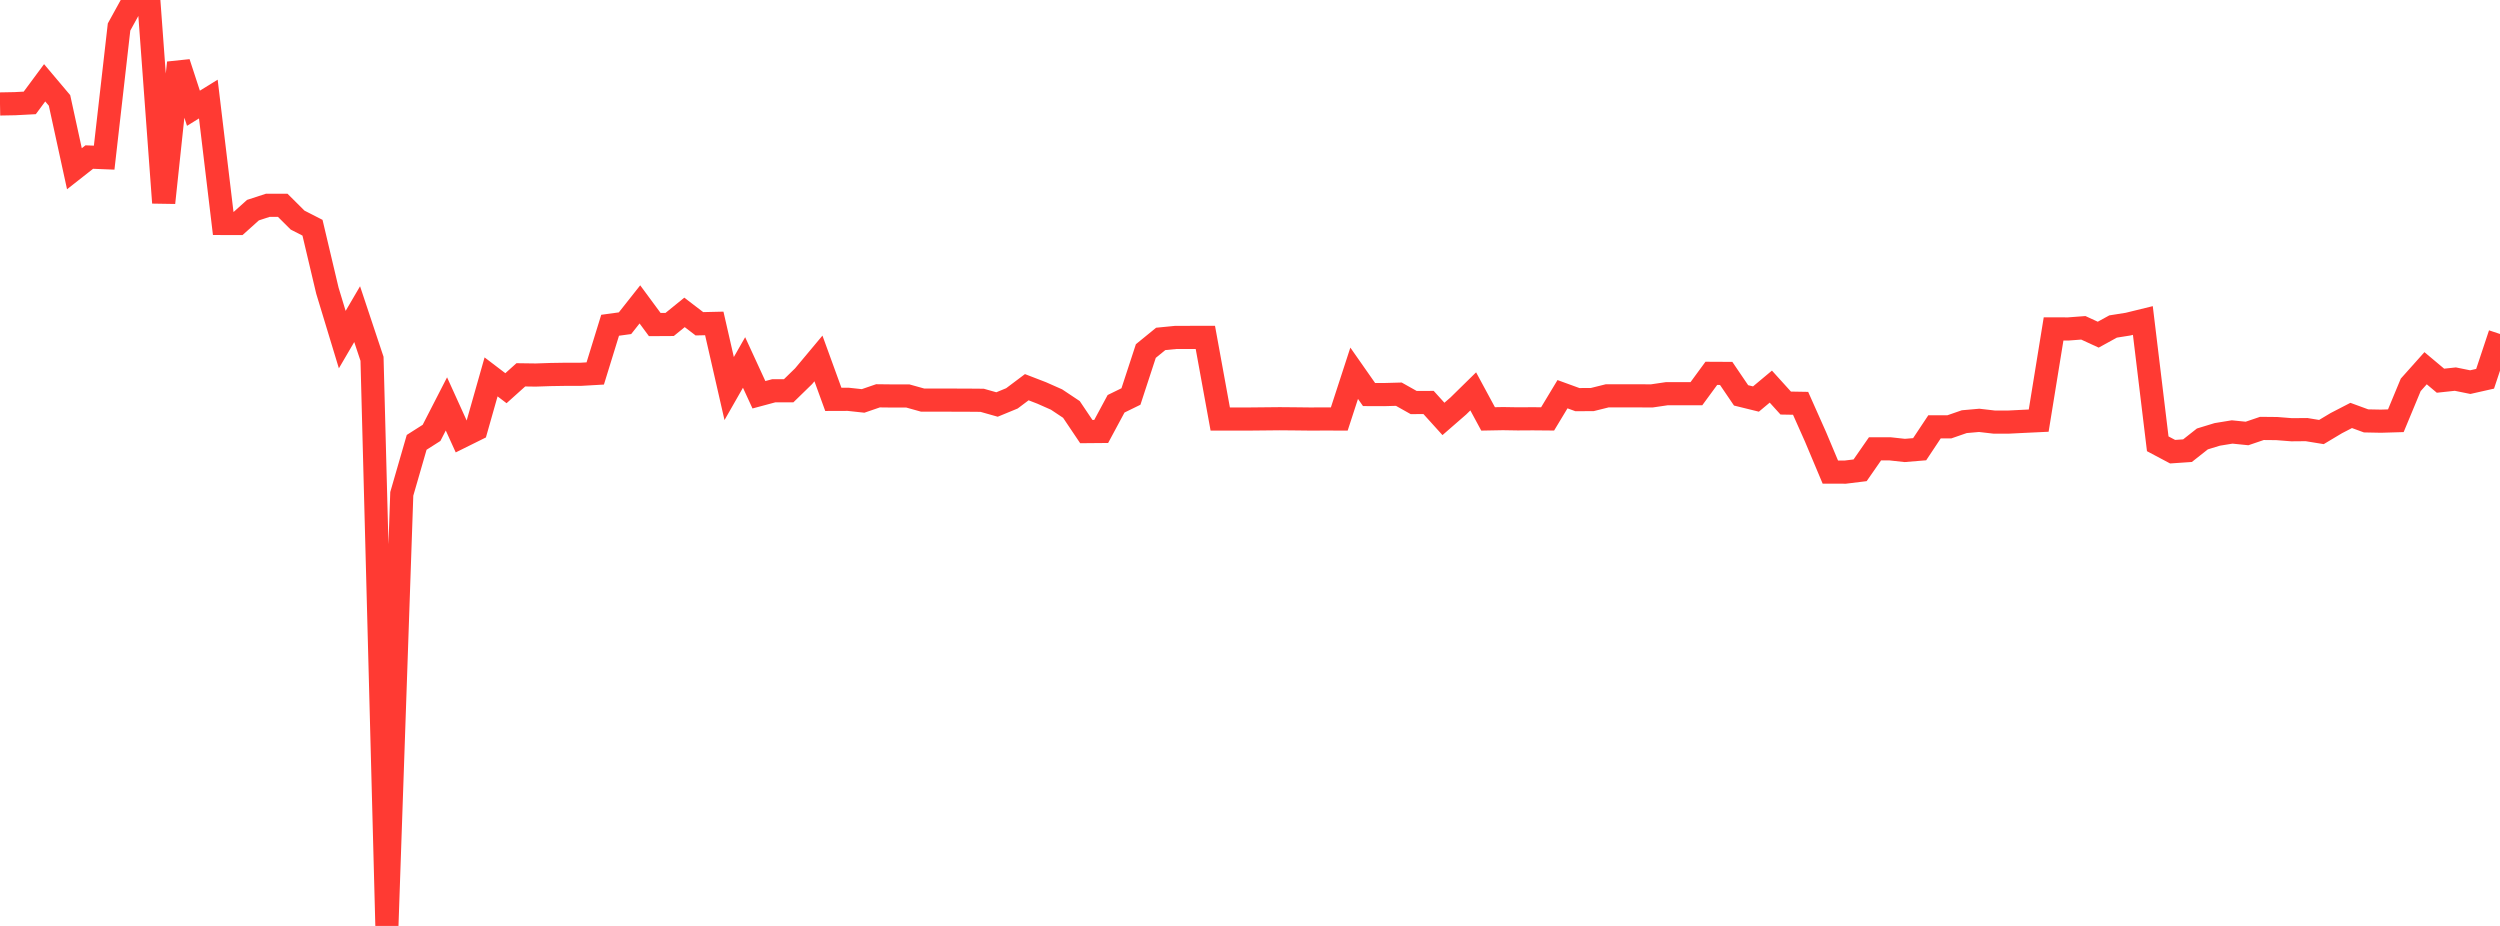 <?xml version="1.0" standalone="no"?>
<!DOCTYPE svg PUBLIC "-//W3C//DTD SVG 1.1//EN" "http://www.w3.org/Graphics/SVG/1.1/DTD/svg11.dtd">

<svg width="135" height="50" viewBox="0 0 135 50" preserveAspectRatio="none" 
  xmlns="http://www.w3.org/2000/svg"
  xmlns:xlink="http://www.w3.org/1999/xlink">


<polyline points="0.0, 5.614 0.804, 5.599 1.607, 5.557 2.411, 4.471 3.214, 5.423 4.018, 9.112 4.821, 8.481 5.625, 8.513 6.429, 1.458 7.232, 0.0 8.036, 0.029 8.839, 10.949 9.643, 3.388 10.446, 5.846 11.25, 5.349 12.054, 12.067 12.857, 12.069 13.661, 11.347 14.464, 11.085 15.268, 11.087 16.071, 11.886 16.875, 12.297 17.679, 15.695 18.482, 18.339 19.286, 16.964 20.089, 19.375 20.893, 50.0 21.696, 26.668 22.5, 23.887 23.304, 23.375 24.107, 21.811 24.911, 23.583 25.714, 23.185 26.518, 20.352 27.321, 20.963 28.125, 20.241 28.929, 20.252 29.732, 20.225 30.536, 20.212 31.339, 20.213 32.143, 20.167 32.946, 17.564 33.75, 17.454 34.554, 16.437 35.357, 17.526 36.161, 17.521 36.964, 16.869 37.768, 17.484 38.571, 17.465 39.375, 20.982 40.179, 19.573 40.982, 21.317 41.786, 21.101 42.589, 21.1 43.393, 20.317 44.196, 19.356 45.0, 21.566 45.804, 21.563 46.607, 21.65 47.411, 21.374 48.214, 21.383 49.018, 21.381 49.821, 21.605 50.625, 21.604 51.429, 21.607 52.232, 21.609 53.036, 21.616 53.839, 21.843 54.643, 21.512 55.446, 20.909 56.25, 21.219 57.054, 21.575 57.857, 22.11 58.661, 23.306 59.464, 23.299 60.268, 21.804 61.071, 21.411 61.875, 18.956 62.679, 18.301 63.482, 18.222 64.286, 18.22 65.089, 18.22 65.893, 22.628 66.696, 22.629 67.5, 22.627 68.304, 22.619 69.107, 22.611 69.911, 22.618 70.714, 22.627 71.518, 22.625 72.321, 22.626 73.125, 20.156 73.929, 21.305 74.732, 21.308 75.536, 21.286 76.339, 21.737 77.143, 21.734 77.946, 22.622 78.75, 21.923 79.554, 21.134 80.357, 22.621 81.161, 22.606 81.964, 22.619 82.768, 22.614 83.571, 22.621 84.375, 21.287 85.179, 21.58 85.982, 21.576 86.786, 21.376 87.589, 21.376 88.393, 21.375 89.196, 21.379 90.0, 21.261 90.804, 21.259 91.607, 21.258 92.411, 20.161 93.214, 20.165 94.018, 21.35 94.821, 21.548 95.625, 20.877 96.429, 21.765 97.232, 21.779 98.036, 23.584 98.839, 25.494 99.643, 25.495 100.446, 25.396 101.25, 24.238 102.054, 24.236 102.857, 24.324 103.661, 24.258 104.464, 23.049 105.268, 23.048 106.071, 22.77 106.875, 22.699 107.679, 22.792 108.482, 22.792 109.286, 22.752 110.089, 22.714 110.893, 17.762 111.696, 17.763 112.5, 17.702 113.304, 18.072 114.107, 17.631 114.911, 17.504 115.714, 17.307 116.518, 23.965 117.321, 24.391 118.125, 24.336 118.929, 23.702 119.732, 23.457 120.536, 23.326 121.339, 23.408 122.143, 23.135 122.946, 23.143 123.75, 23.206 124.554, 23.199 125.357, 23.33 126.161, 22.849 126.964, 22.434 127.768, 22.728 128.571, 22.744 129.375, 22.72 130.179, 20.783 130.982, 19.884 131.786, 20.558 132.589, 20.472 133.393, 20.635 134.196, 20.454 135.0, 18.035" fill="none" stroke="#ff3a33" stroke-width="1.25"/>

</svg>